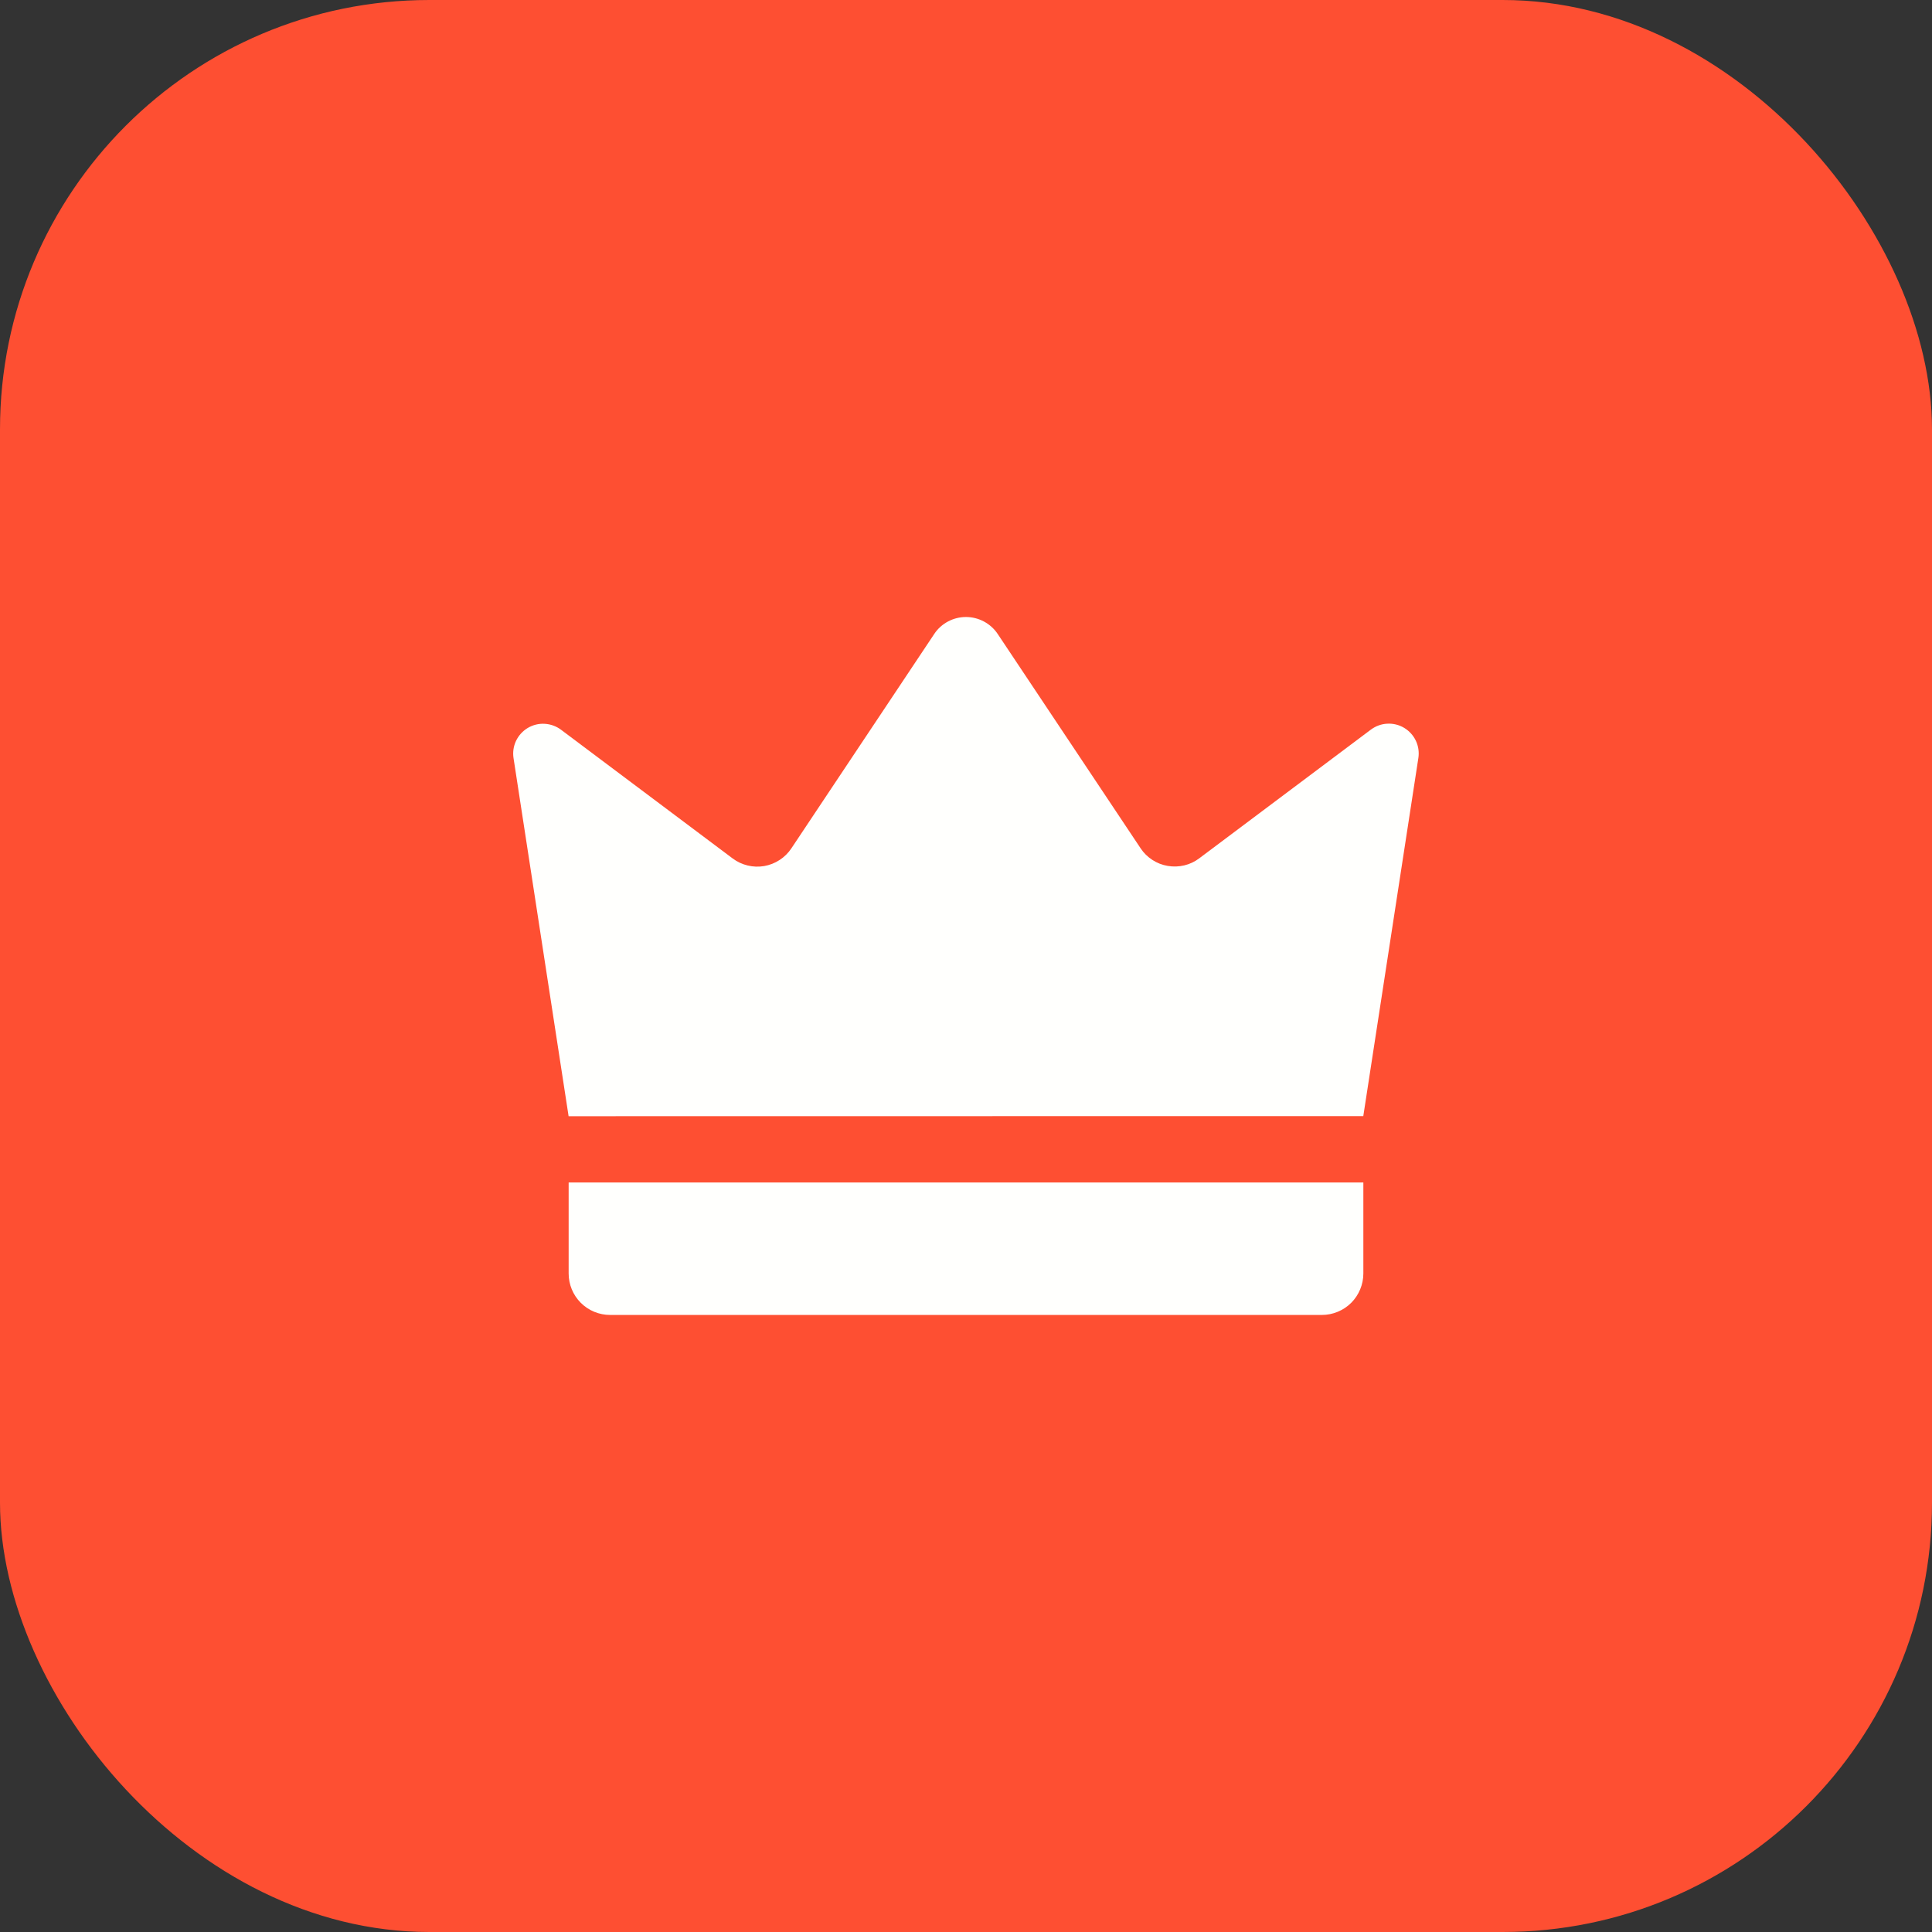 <svg width="36" height="36" viewBox="0 0 36 36" fill="none" xmlns="http://www.w3.org/2000/svg">
<rect x="0" y="0" width="36" height="36" fill="#333333" stroke="none"/>
<rect width="36" height="36" rx="8" fill="#FE4F32"/>
<path d="M10.595 20.799C10.254 18.575 9.911 16.351 9.569 14.127C9.552 14.018 9.568 13.906 9.615 13.806C9.663 13.706 9.738 13.622 9.833 13.565C9.928 13.508 10.038 13.481 10.148 13.487C10.258 13.493 10.365 13.531 10.453 13.597L13.652 15.996C13.735 16.058 13.83 16.103 13.931 16.127C14.032 16.152 14.136 16.155 14.239 16.138C14.341 16.12 14.439 16.082 14.526 16.025C14.613 15.969 14.688 15.895 14.746 15.808L17.409 11.812C17.473 11.715 17.561 11.636 17.664 11.581C17.767 11.526 17.882 11.497 17.999 11.497C18.116 11.497 18.231 11.526 18.334 11.581C18.437 11.636 18.525 11.715 18.59 11.812L21.253 15.806C21.31 15.893 21.385 15.966 21.472 16.023C21.559 16.08 21.657 16.118 21.759 16.135C21.862 16.153 21.967 16.149 22.068 16.125C22.169 16.101 22.264 16.056 22.347 15.993L25.545 13.595C25.634 13.529 25.74 13.49 25.85 13.485C25.961 13.479 26.07 13.506 26.165 13.563C26.26 13.62 26.336 13.704 26.383 13.804C26.43 13.904 26.446 14.016 26.429 14.125C26.087 16.349 25.745 18.573 25.403 20.797L10.595 20.799Z" fill="#FFFFFD"/>
<path d="M10.596 22.034H25.404V23.73C25.404 23.831 25.384 23.931 25.345 24.025C25.306 24.119 25.25 24.204 25.178 24.276C25.106 24.348 25.021 24.404 24.927 24.443C24.834 24.482 24.733 24.502 24.632 24.502H11.368C11.163 24.502 10.967 24.421 10.822 24.276C10.677 24.131 10.596 23.934 10.596 23.73V22.034Z" fill="#FFFFFD"/>
</svg>
